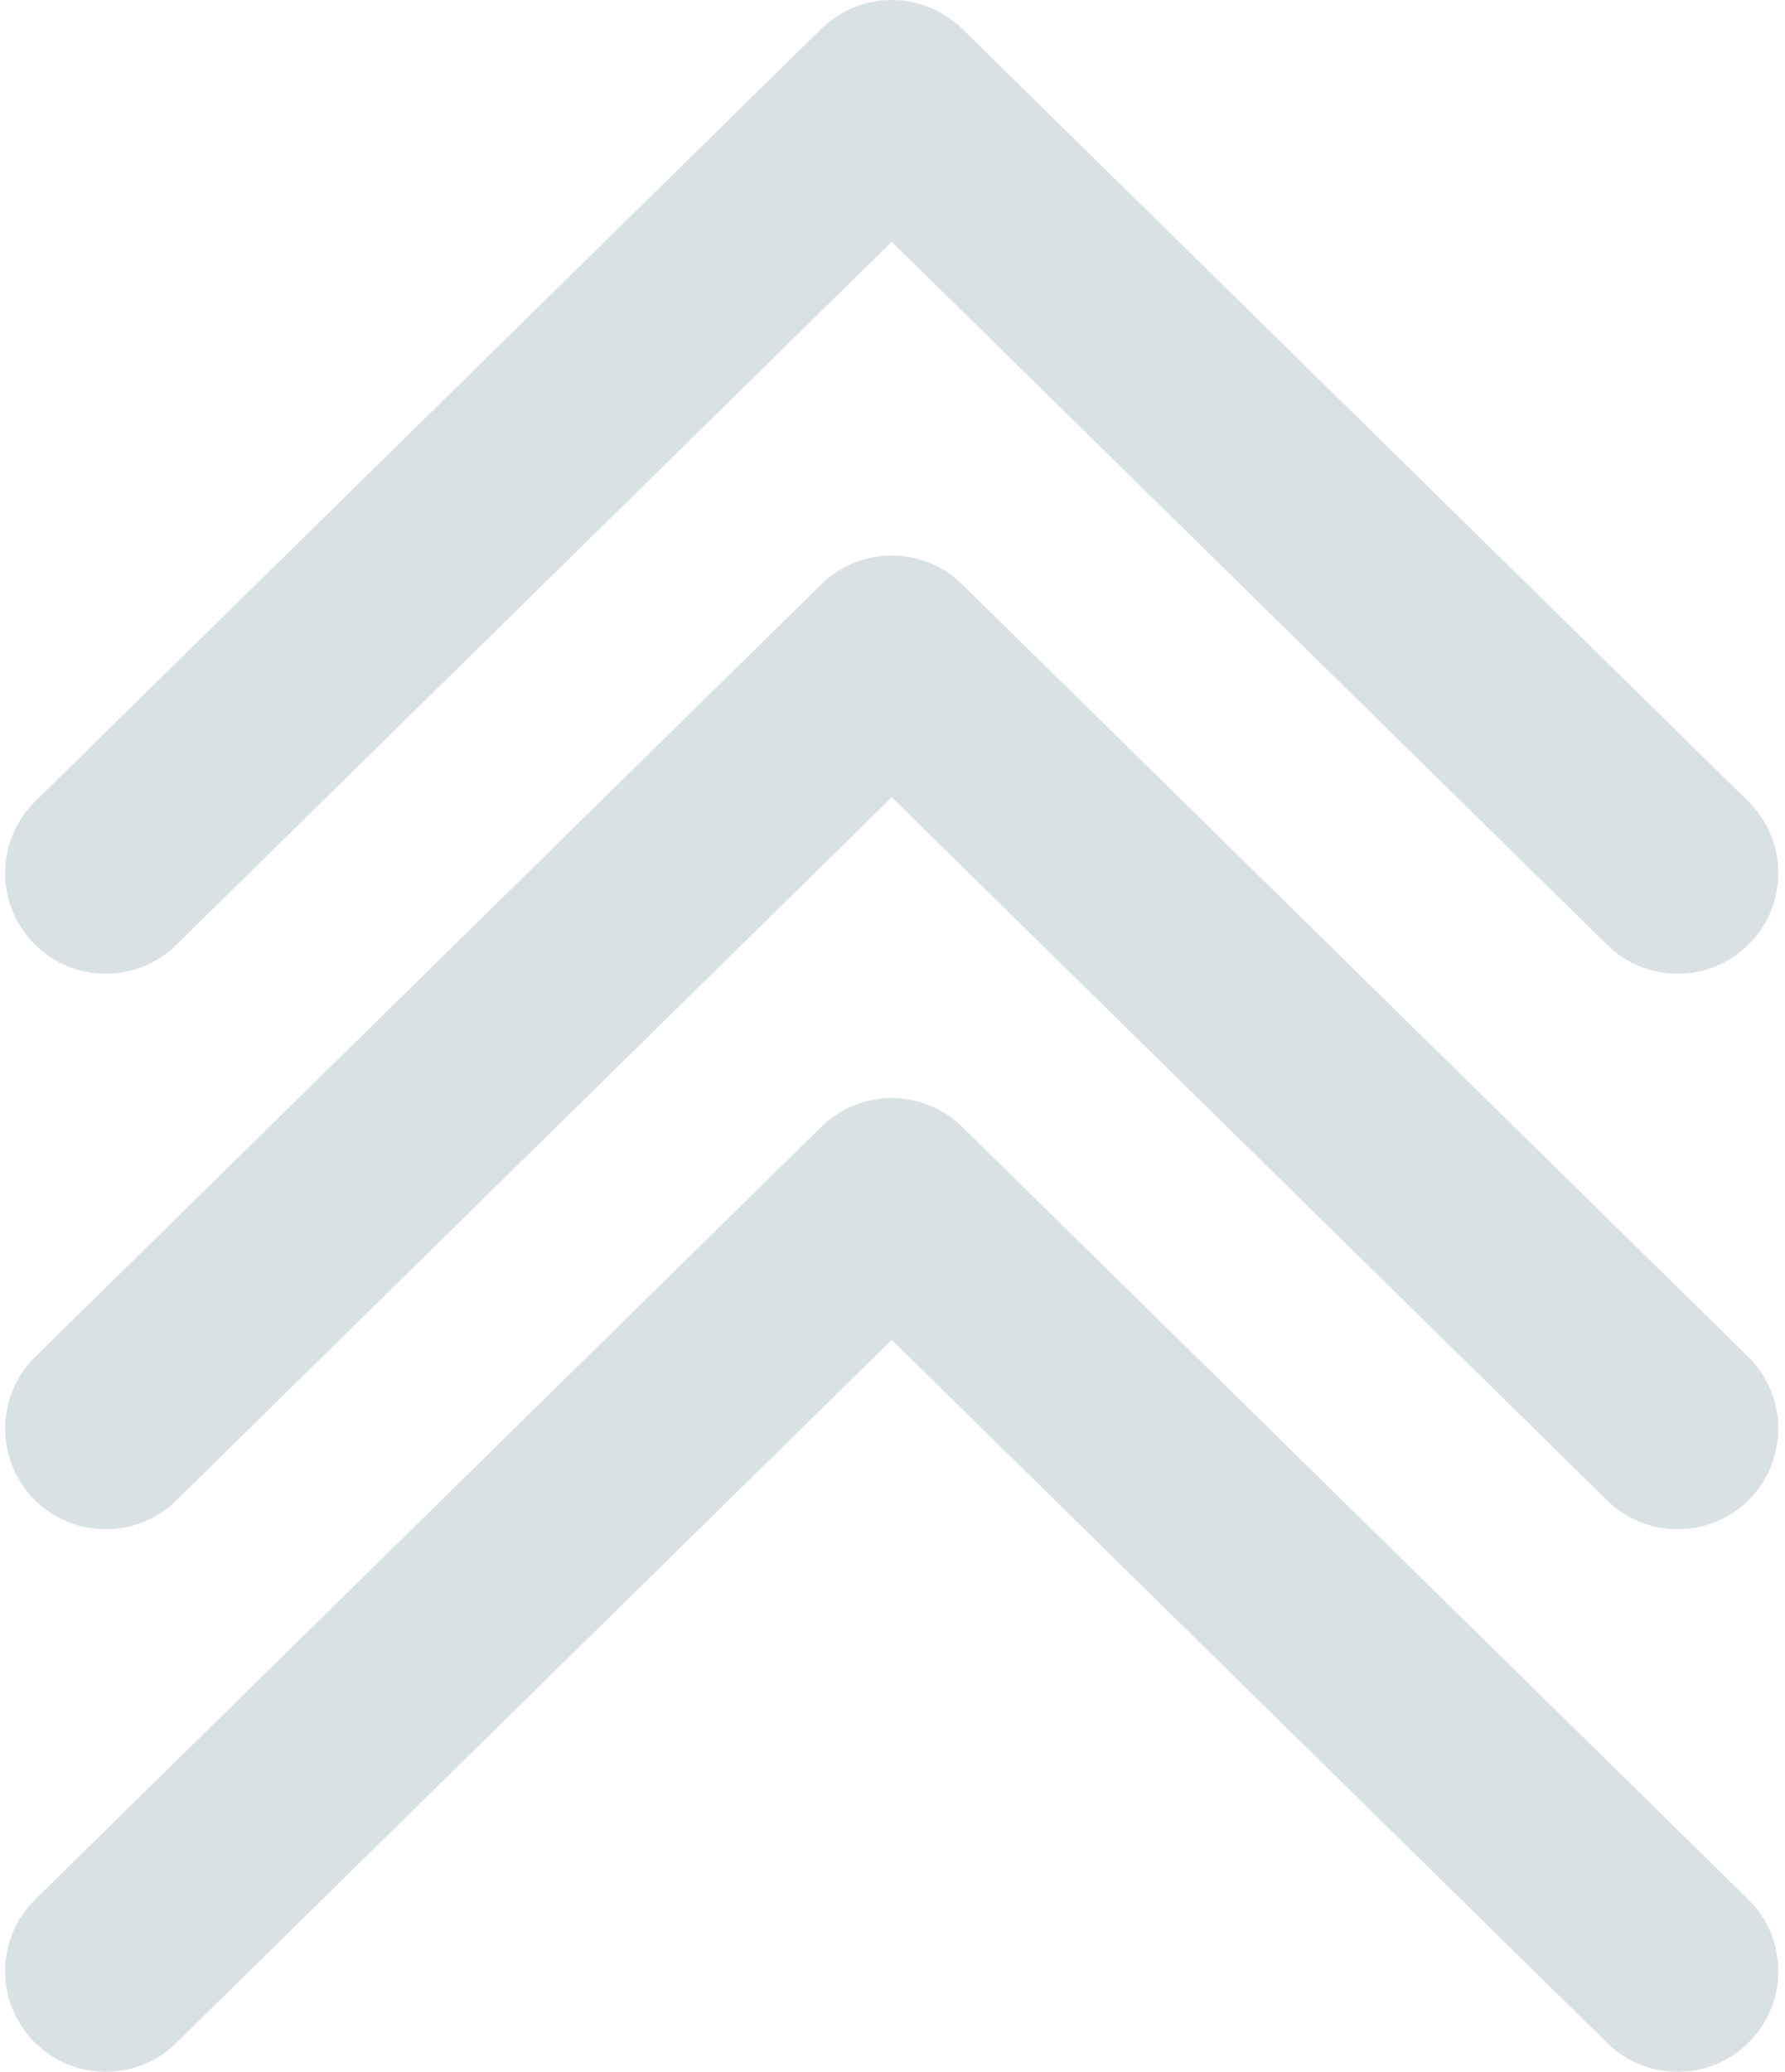 <svg width="262" height="304" viewBox="0 0 262 304" fill="none" xmlns="http://www.w3.org/2000/svg">
<path fill-rule="evenodd" clip-rule="evenodd" d="M120.536 4.234C126.282 -1.411 135.492 -1.411 141.238 4.234L256.601 117.573C262.42 123.29 262.502 132.641 256.786 138.46C251.069 144.279 241.717 144.361 235.899 138.645L130.887 35.475L25.875 138.645C20.056 144.361 10.705 144.279 4.988 138.46C-0.729 132.641 -0.646 123.29 5.173 117.573L120.536 4.234Z" fill="#476B81" fill-opacity="0.2"/>
<path fill-rule="evenodd" clip-rule="evenodd" d="M120.536 85.748C126.282 80.103 135.492 80.103 141.238 85.748L256.601 199.087C262.42 204.804 262.502 214.155 256.786 219.974C251.069 225.793 241.717 225.876 235.899 220.159L130.887 116.989L25.875 220.159C20.056 225.876 10.705 225.793 4.988 219.974C-0.729 214.155 -0.646 204.804 5.173 199.087L120.536 85.748Z" fill="#476B81" fill-opacity="0.2"/>
<path fill-rule="evenodd" clip-rule="evenodd" d="M120.536 165.355C126.282 159.71 135.492 159.71 141.238 165.355L256.601 278.694C262.42 284.411 262.502 293.762 256.786 299.581C251.069 305.4 241.717 305.483 235.899 299.766L130.887 196.596L25.875 299.766C20.056 305.483 10.705 305.4 4.988 299.581C-0.729 293.762 -0.646 284.411 5.173 278.694L120.536 165.355Z" fill="#476B81" fill-opacity="0.2"/>
</svg>
